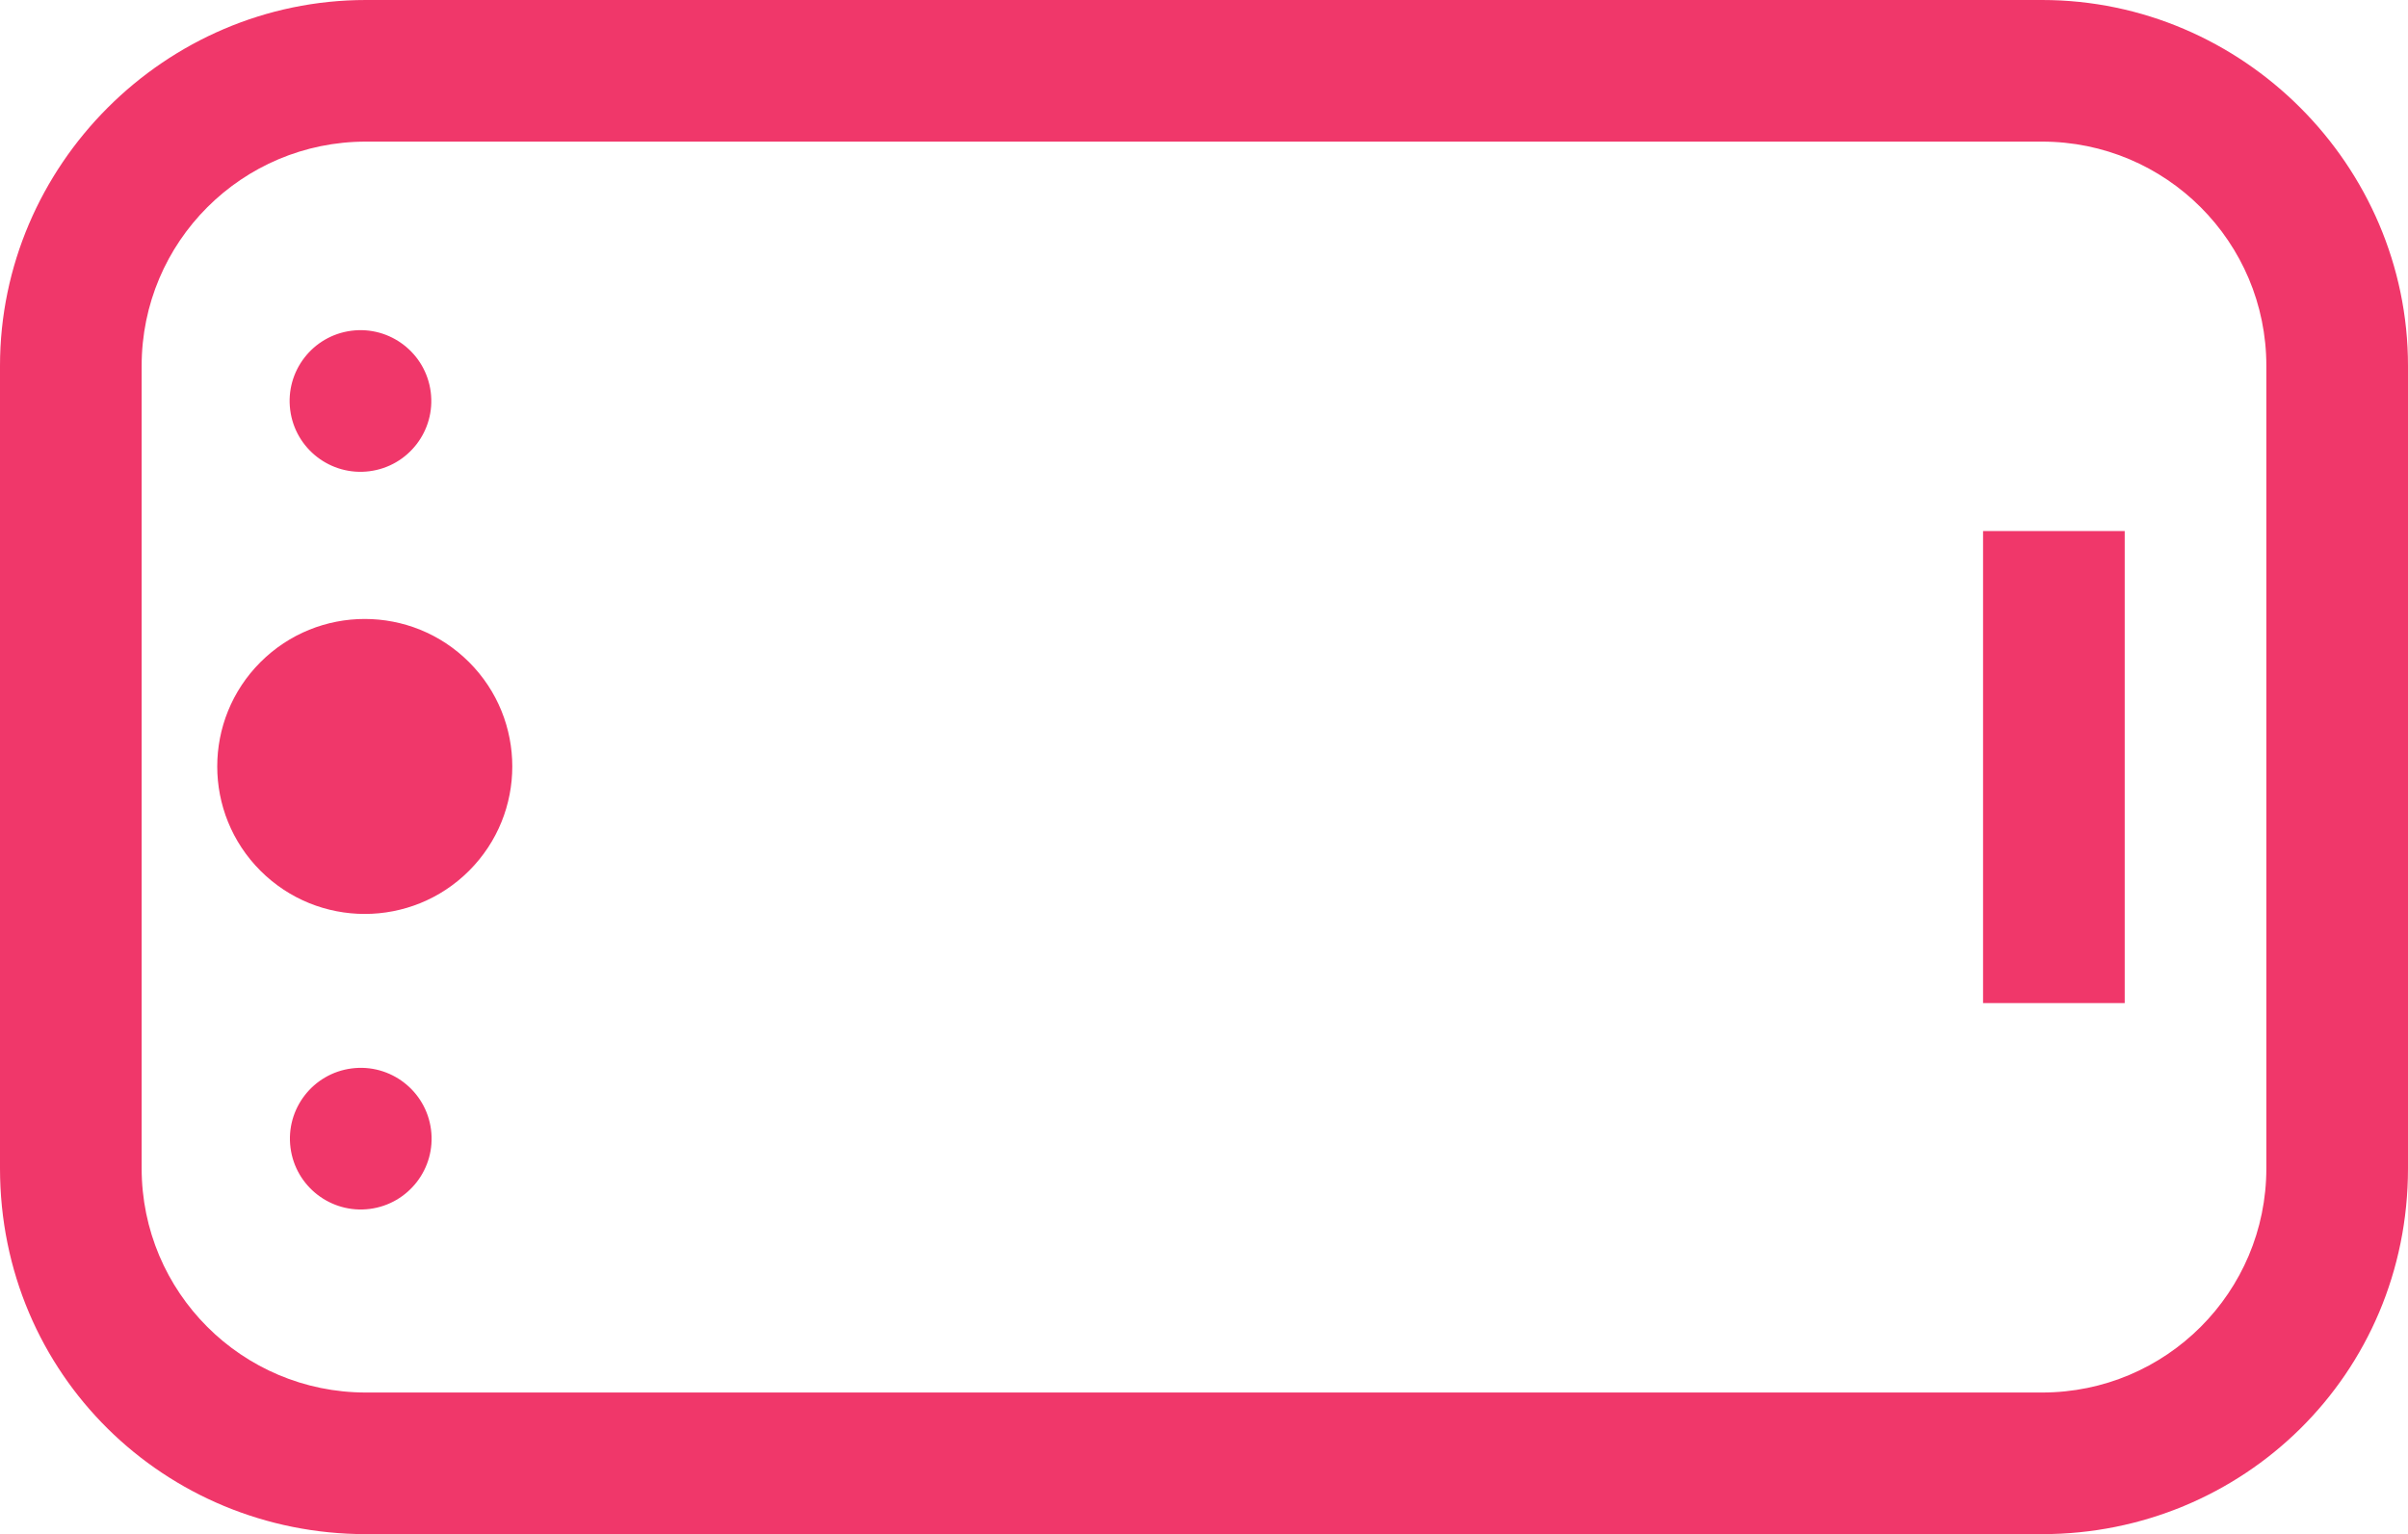 <?xml version="1.0" encoding="utf-8"?>
<!-- Generator: Adobe Illustrator 20.1.0, SVG Export Plug-In . SVG Version: 6.00 Build 0)  -->
<svg version="1.1" id="Calque_1" xmlns="http://www.w3.org/2000/svg" xmlns:xlink="http://www.w3.org/1999/xlink" x="0px" y="0px"
	 viewBox="0 0 40.8 26" style="enable-background:new 0 0 40.8 26;" xml:space="preserve">
<style type="text/css">
	.st0{fill:#F0376A;}
</style>
<rect x="33.6" y="9" class="st0" width="2.4" height="8"/>
<path class="st0" d="M34.6,26H6.2C2.8,26,0,23.3,0,19.8V6.2C0,2.8,2.8,0,6.2,0h28.4c3.4,0,6.2,2.8,6.2,6.2v13.6
	C40.8,23.3,38,26,34.6,26z M6.2,2.4c-2.1,0-3.8,1.7-3.8,3.8v13.6c0,2.1,1.7,3.8,3.8,3.8h28.4c2.1,0,3.8-1.7,3.8-3.8V6.2
	c0-2.1-1.7-3.8-3.8-3.8H6.2z"/>
<ellipse transform="matrix(0.707 -0.707 0.707 0.707 -7.394 8.182)" class="st0" cx="6.2" cy="13" rx="2.5" ry="2.5"/>
<ellipse transform="matrix(0.992 -0.128 0.128 0.992 -2.409 0.933)" class="st0" cx="6.1" cy="19.3" rx="1.2" ry="1.2"/>
<ellipse transform="matrix(0.992 -0.128 0.128 0.992 -0.814 0.831)" class="st0" cx="6.1" cy="6.8" rx="1.2" ry="1.2"/>
</svg>
